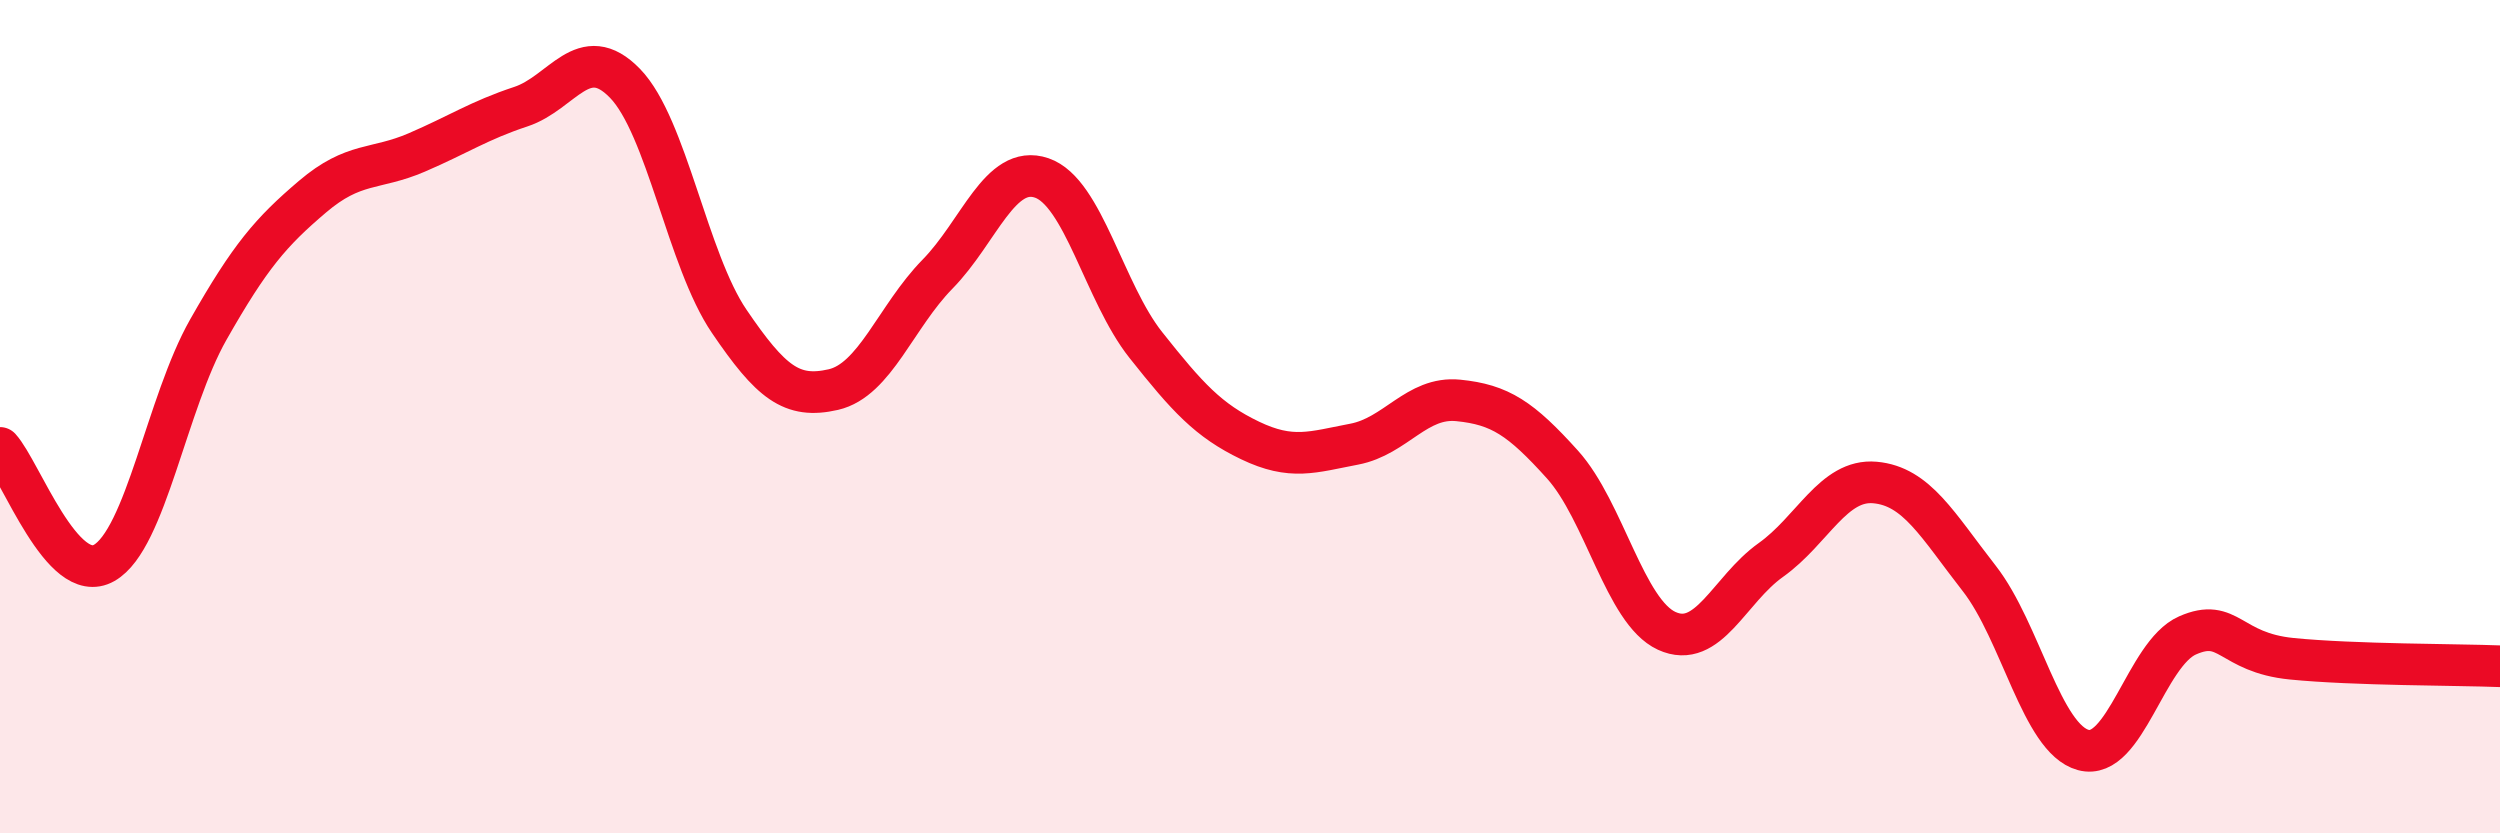 
    <svg width="60" height="20" viewBox="0 0 60 20" xmlns="http://www.w3.org/2000/svg">
      <path
        d="M 0,10.75 C 0.5,11.3 1.5,14.08 2.5,13.51 C 3.5,12.94 4,9.67 5,7.91 C 6,6.15 6.5,5.57 7.5,4.72 C 8.5,3.87 9,4.09 10,3.66 C 11,3.23 11.5,2.89 12.5,2.56 C 13.5,2.23 14,0.97 15,2 C 16,3.03 16.5,6.24 17.5,7.71 C 18.5,9.18 19,9.58 20,9.35 C 21,9.12 21.5,7.6 22.5,6.58 C 23.5,5.56 24,3.93 25,4.27 C 26,4.61 26.5,7.02 27.5,8.28 C 28.5,9.54 29,10.09 30,10.57 C 31,11.05 31.5,10.85 32.5,10.66 C 33.5,10.47 34,9.51 35,9.61 C 36,9.71 36.5,10.04 37.5,11.15 C 38.5,12.26 39,14.68 40,15.14 C 41,15.6 41.5,14.15 42.5,13.44 C 43.5,12.73 44,11.49 45,11.58 C 46,11.67 46.5,12.6 47.5,13.88 C 48.5,15.16 49,17.73 50,18 C 51,18.27 51.5,15.69 52.5,15.25 C 53.5,14.81 53.5,15.66 55,15.81 C 56.5,15.96 59,15.95 60,15.99L60 20L0 20Z"
        fill="#EB0A25"
        opacity="0.1"
        stroke-linecap="round"
        stroke-linejoin="round"
      />
      <path
        d="M 0,10.75 C 0.5,11.3 1.5,14.08 2.5,13.51 C 3.5,12.94 4,9.67 5,7.91 C 6,6.15 6.5,5.57 7.5,4.72 C 8.5,3.87 9,4.09 10,3.66 C 11,3.23 11.5,2.89 12.5,2.56 C 13.5,2.23 14,0.97 15,2 C 16,3.03 16.5,6.24 17.5,7.71 C 18.5,9.18 19,9.58 20,9.35 C 21,9.12 21.5,7.6 22.5,6.58 C 23.5,5.56 24,3.93 25,4.27 C 26,4.61 26.5,7.02 27.5,8.28 C 28.5,9.54 29,10.09 30,10.57 C 31,11.05 31.5,10.85 32.5,10.66 C 33.5,10.47 34,9.51 35,9.61 C 36,9.71 36.5,10.04 37.5,11.15 C 38.5,12.26 39,14.68 40,15.14 C 41,15.6 41.5,14.15 42.5,13.44 C 43.5,12.73 44,11.49 45,11.58 C 46,11.67 46.5,12.6 47.5,13.88 C 48.5,15.16 49,17.73 50,18 C 51,18.27 51.5,15.69 52.5,15.25 C 53.5,14.81 53.5,15.66 55,15.81 C 56.5,15.96 59,15.95 60,15.99"
        stroke="#EB0A25"
        stroke-width="1"
        fill="none"
        stroke-linecap="round"
        stroke-linejoin="round"
      />
    </svg>
  